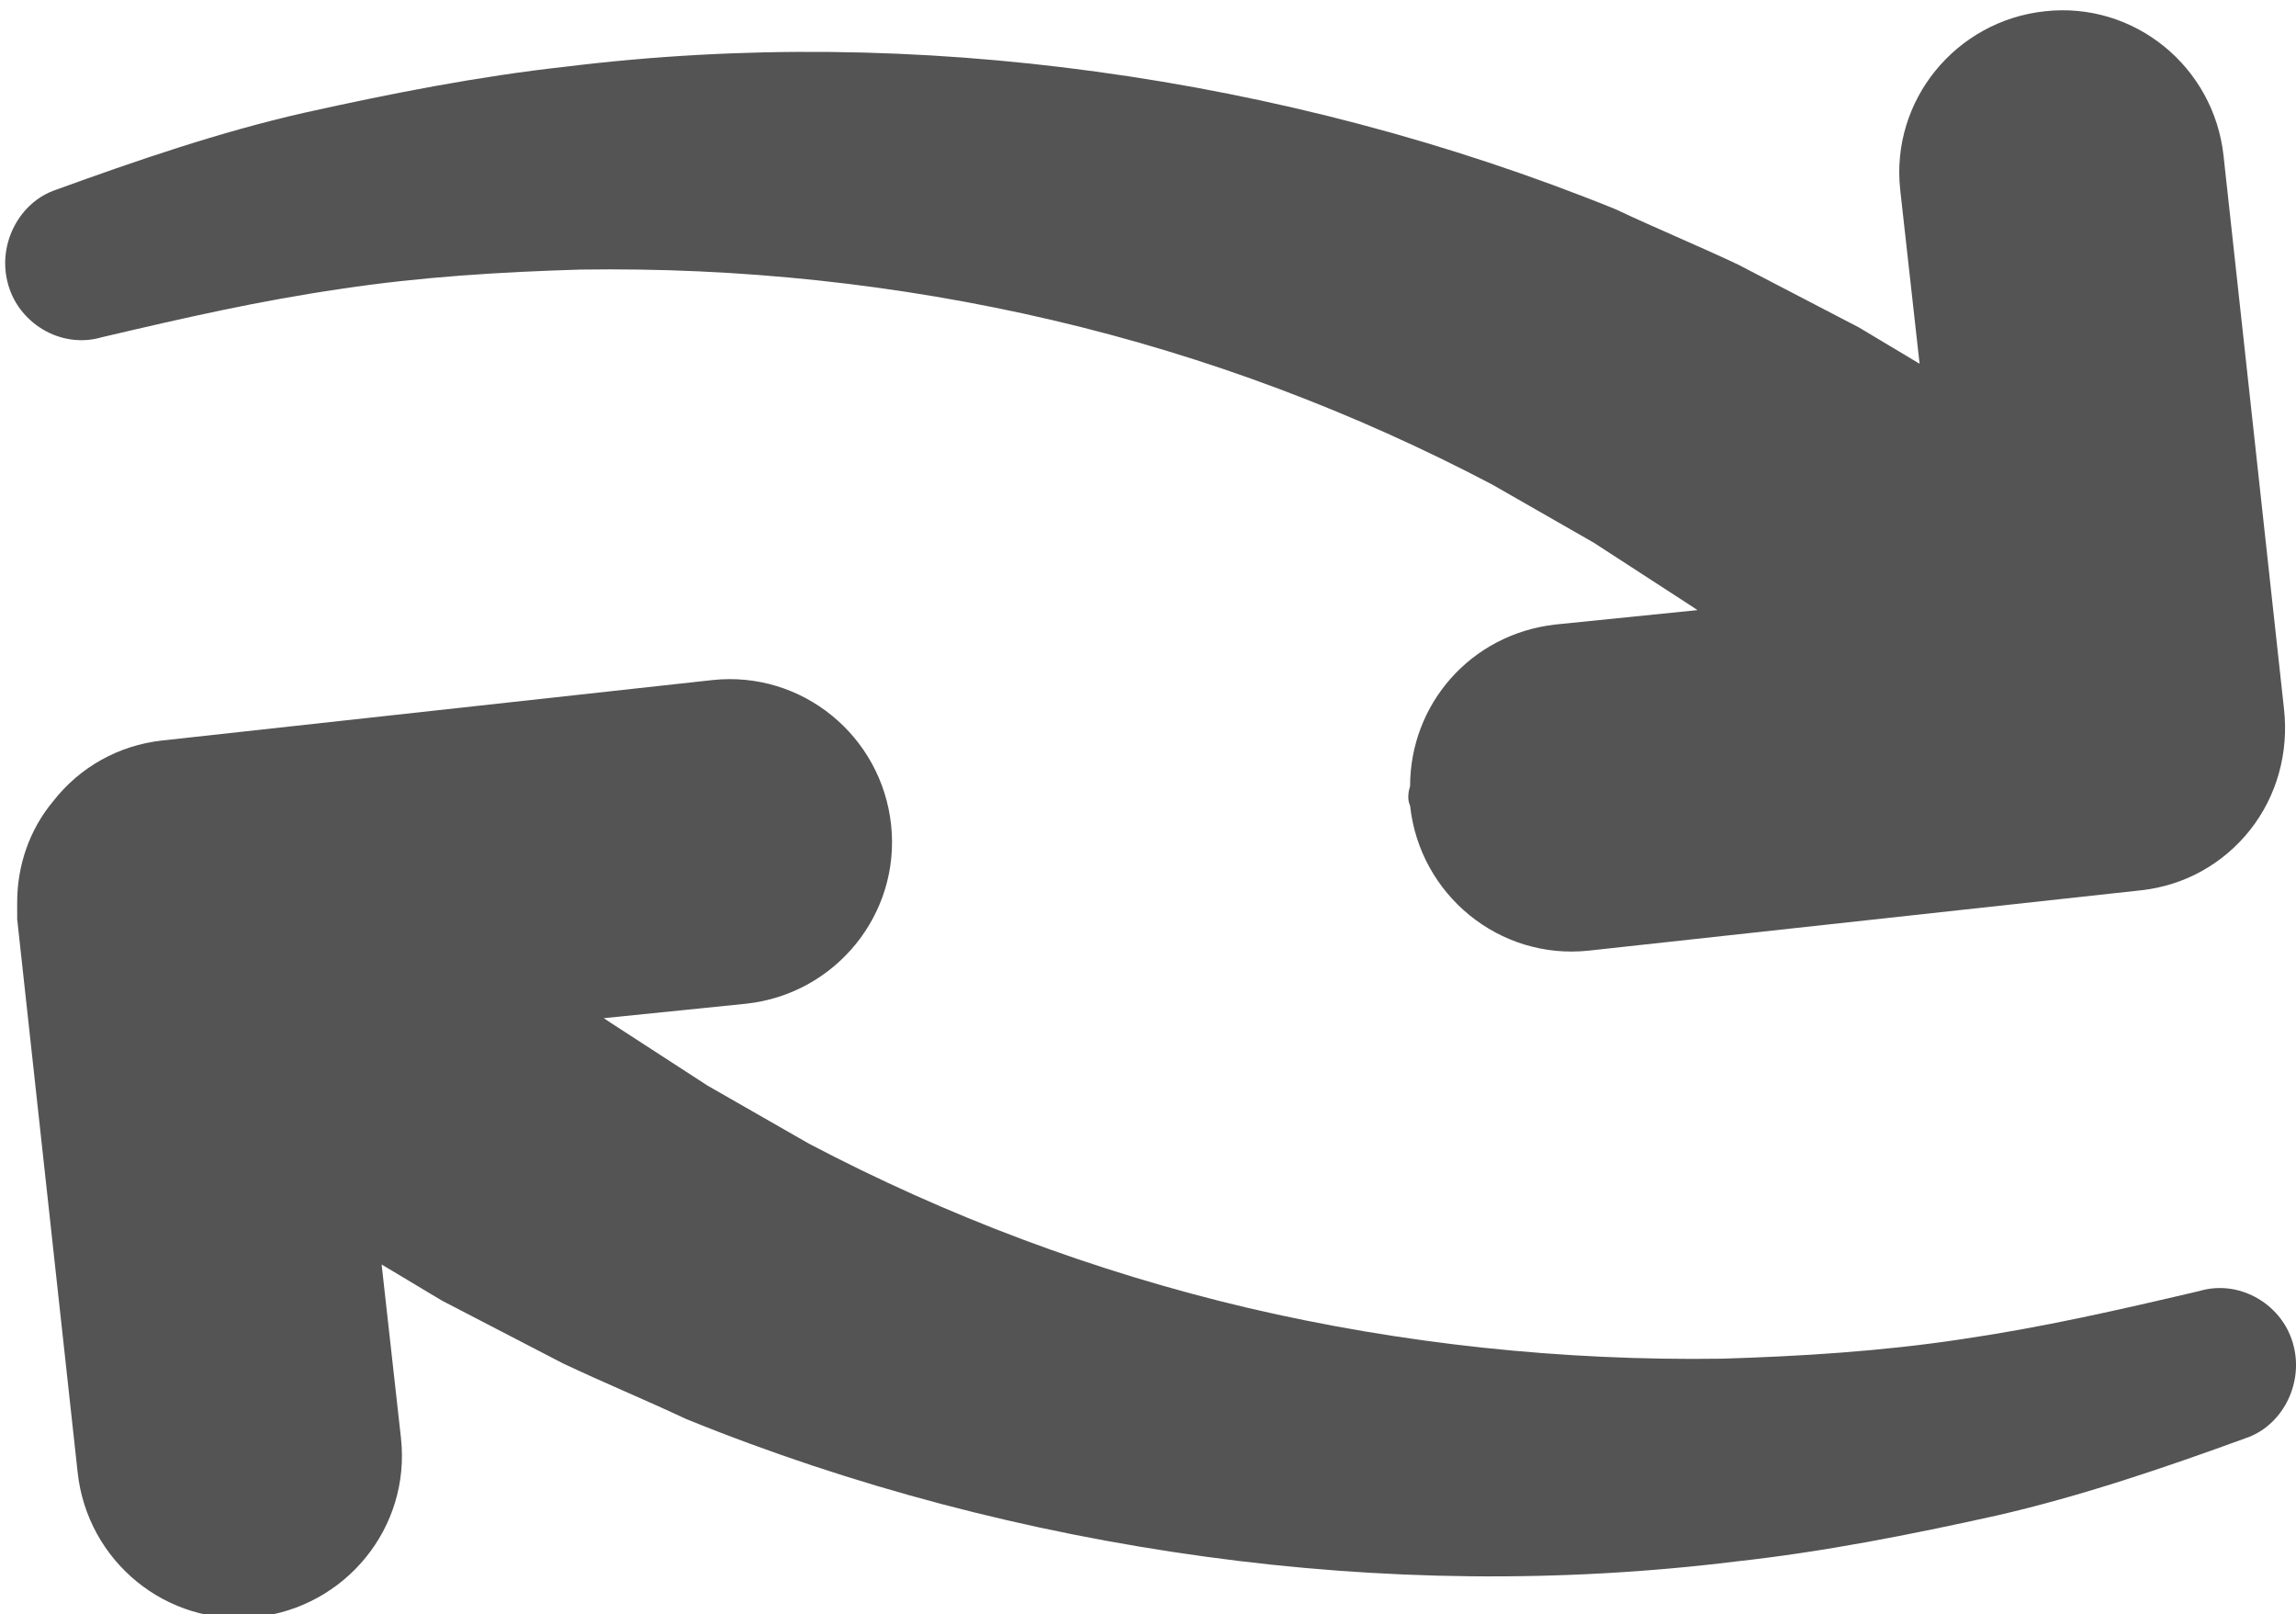 <?xml version="1.0" encoding="UTF-8" standalone="no"?><svg xmlns="http://www.w3.org/2000/svg" xmlns:xlink="http://www.w3.org/1999/xlink" fill="#000000" height="31" preserveAspectRatio="xMidYMid meet" version="1" viewBox="-0.1 -0.2 44.1 31.0" width="44.1" zoomAndPan="magnify"><defs><clipPath id="a"><path d="M 0 12 L 44 12 L 44 30.871 L 0 30.871 Z M 0 12"/></clipPath></defs><g><g id="change1_1"><path d="M 26.984 15.27 C 27.168 16.984 28.699 18.238 30.414 18.055 L 41.035 16.895 C 41.867 16.801 42.609 16.383 43.121 15.734 C 43.633 15.086 43.863 14.25 43.77 13.418 L 42.609 2.797 C 42.426 1.082 40.895 -0.172 39.18 0.016 C 37.465 0.199 36.211 1.73 36.398 3.445 L 36.77 6.785 L 35.609 6.09 L 33.289 4.883 C 32.504 4.512 31.715 4.188 30.926 3.816 C 27.727 2.52 24.344 1.637 20.957 1.176 C 17.57 0.711 14.141 0.664 10.754 1.082 C 9.086 1.266 7.418 1.594 5.746 1.965 C 4.125 2.332 2.5 2.891 0.973 3.445 C 0.277 3.68 -0.141 4.469 0.043 5.211 C 0.23 5.996 1.062 6.508 1.852 6.277 C 3.43 5.906 4.867 5.578 6.445 5.348 C 7.973 5.117 9.504 5.023 11.035 4.977 C 14.094 4.93 17.156 5.254 20.121 5.949 C 23.09 6.645 25.918 7.715 28.562 9.105 L 30.508 10.219 L 32.363 11.422 L 32.504 11.516 L 29.77 11.793 C 28.145 11.98 26.984 13.324 26.984 14.898 C 26.938 15.039 26.938 15.18 26.984 15.27" fill="#545454"/></g><g clip-path="url(#a)" id="change1_2"><path d="M 4.82 30.852 C 6.535 30.664 7.789 29.137 7.602 27.418 L 7.23 24.082 L 8.391 24.777 L 10.711 25.98 C 11.496 26.352 12.285 26.676 13.074 27.047 C 16.273 28.348 19.656 29.227 23.043 29.691 C 26.426 30.156 29.859 30.203 33.242 29.785 C 34.914 29.602 36.582 29.273 38.254 28.902 C 39.875 28.531 41.496 27.977 43.031 27.418 C 43.723 27.188 44.141 26.398 43.957 25.656 C 43.77 24.867 42.934 24.359 42.148 24.59 C 40.57 24.961 39.133 25.289 37.555 25.52 C 36.027 25.75 34.496 25.844 32.969 25.891 C 29.906 25.934 26.844 25.609 23.879 24.918 C 20.91 24.219 18.082 23.152 15.438 21.762 L 13.492 20.648 L 11.637 19.445 L 11.496 19.352 L 14.234 19.074 C 15.949 18.887 17.199 17.355 17.016 15.641 C 16.832 13.926 15.301 12.676 13.586 12.859 L 3.012 14.02 C 2.18 14.113 1.438 14.527 0.926 15.18 C 0.461 15.734 0.23 16.43 0.23 17.125 L 0.23 17.449 L 1.391 28.07 C 1.574 29.785 3.105 31.039 4.82 30.852" fill="#545454"/></g></g></svg>